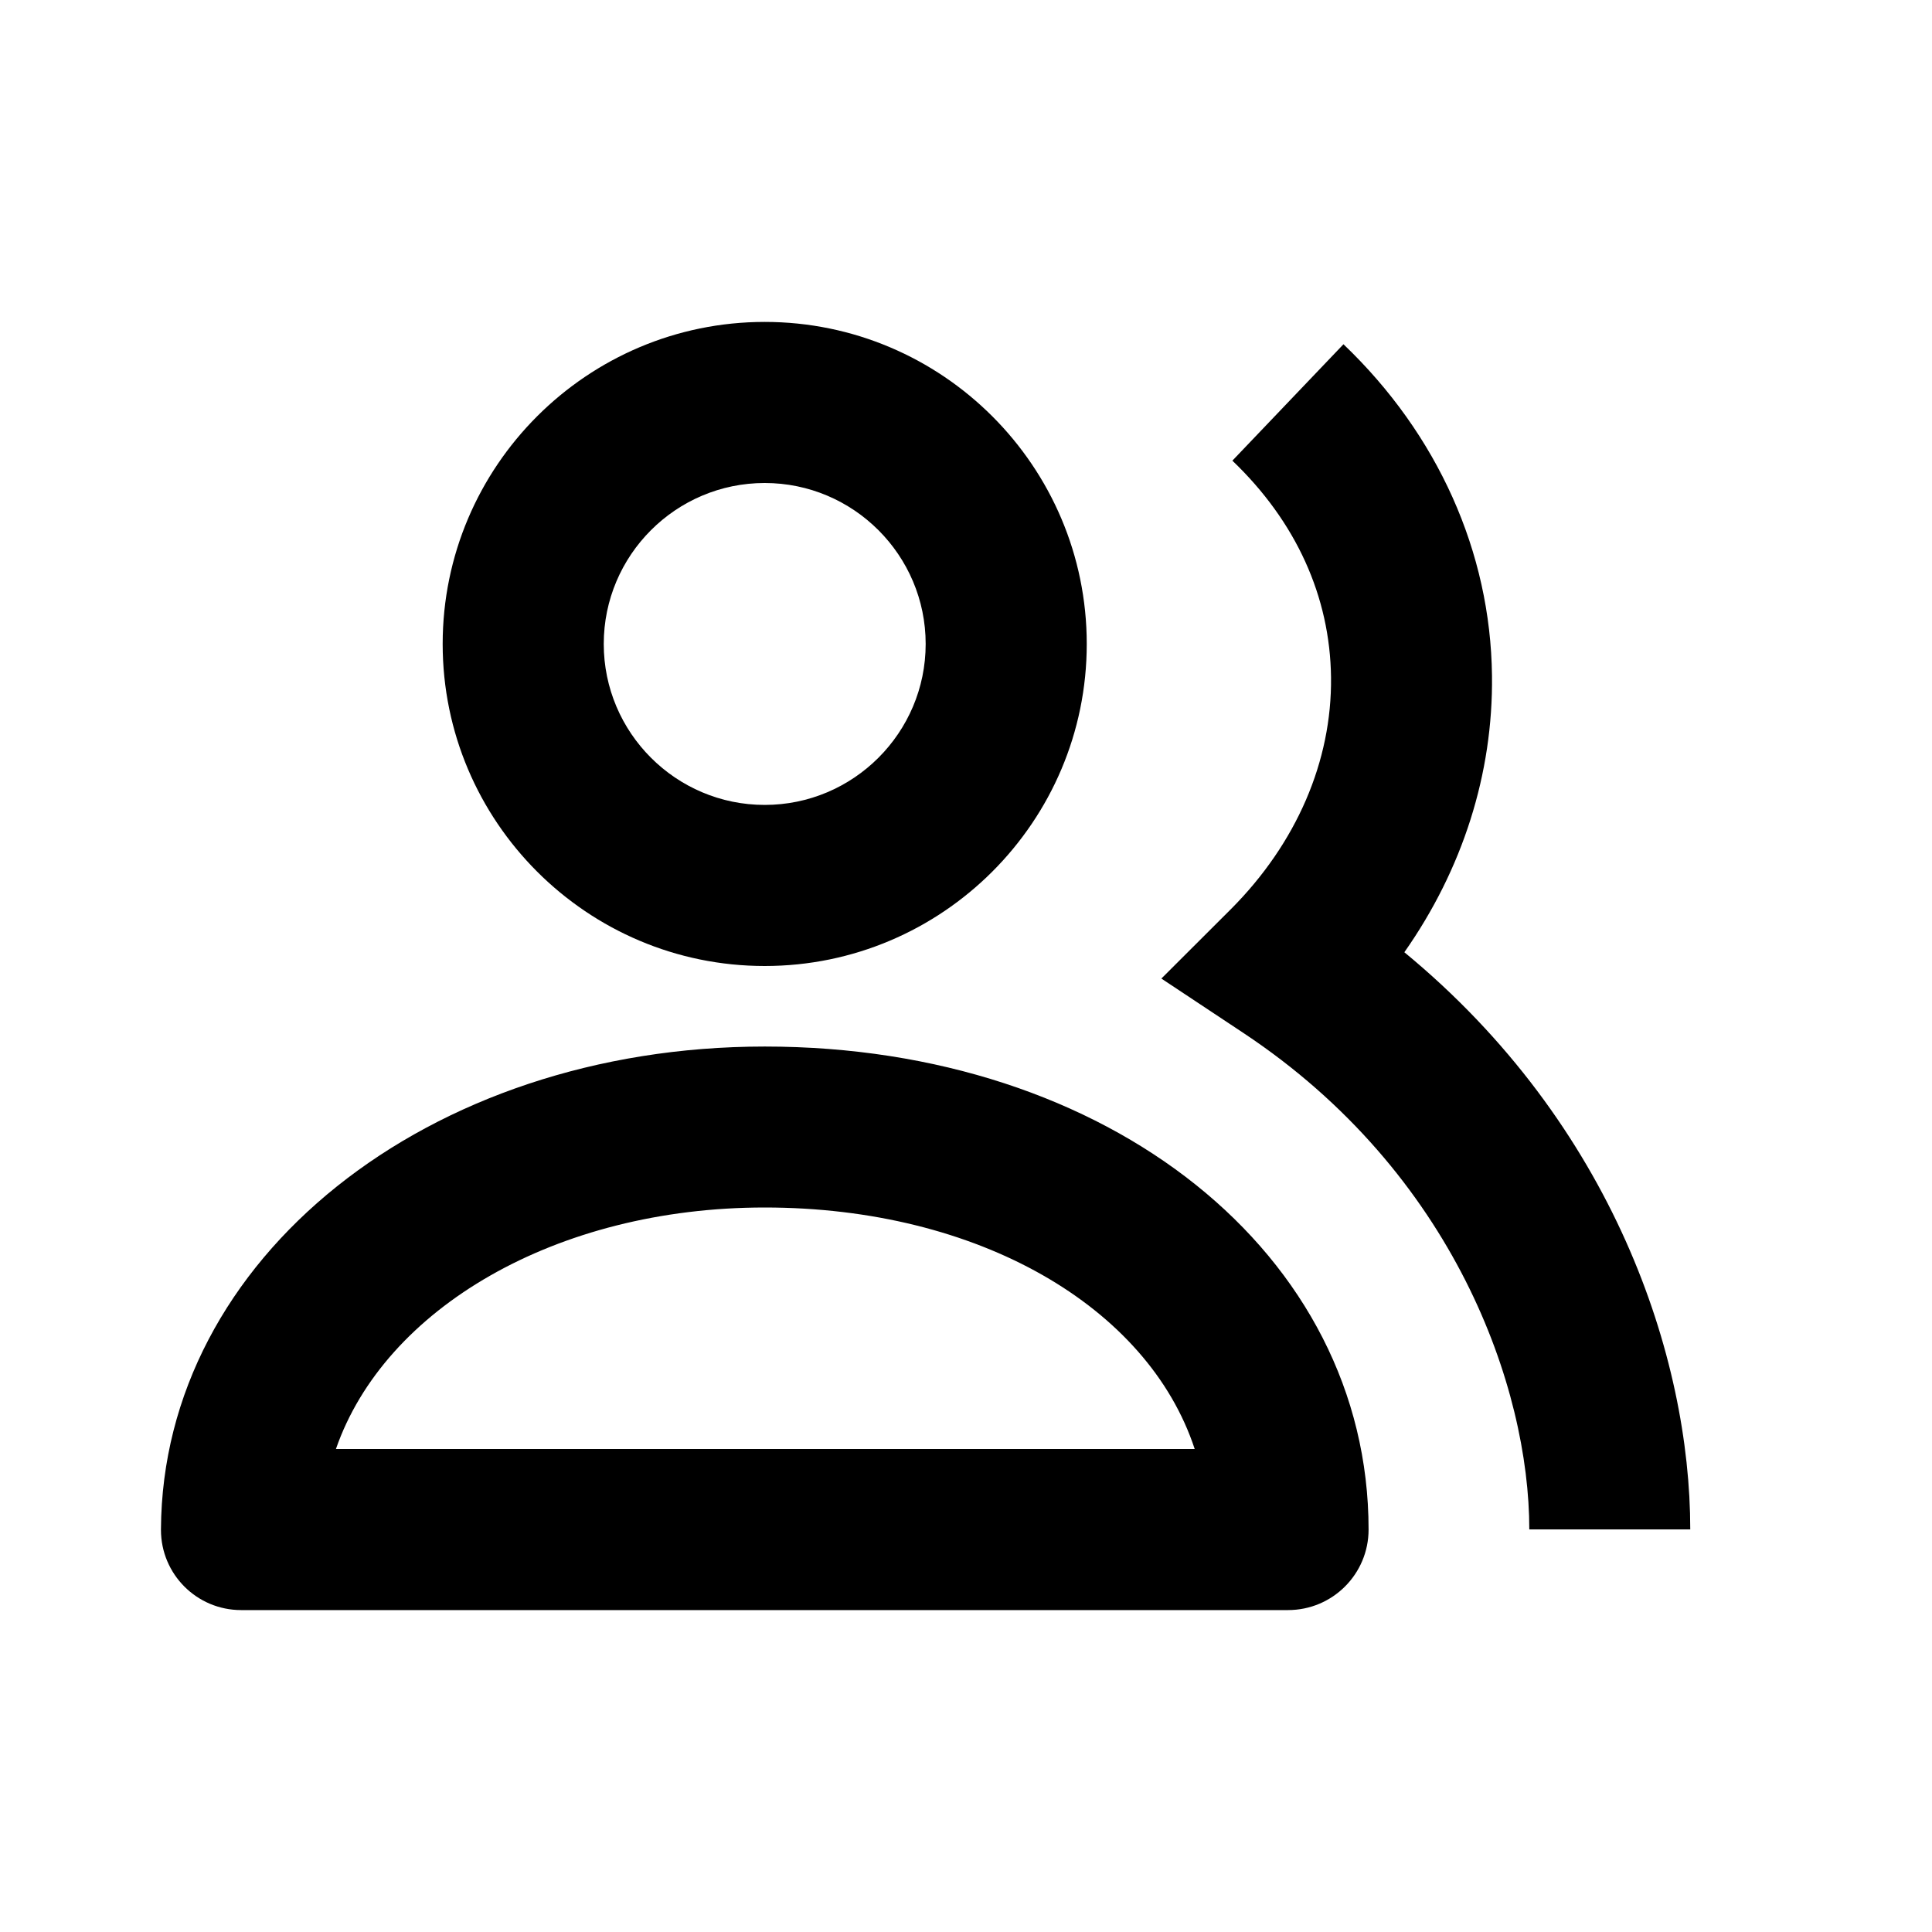 <!-- Generated by IcoMoon.io -->
<svg version="1.1" xmlns="http://www.w3.org/2000/svg" width="16" height="16" viewBox="0 0 16 16">
<title>bx-group</title>
<path d="M6.333 8.667c-2.792 0-4.987 1.755-5 3.996-0 0.002-0 0.004-0 0.007 0 0.367 0.297 0.664 0.664 0.664 0.001 0 0.002 0 0.003 0h8.667c0.368 0 0.667-0.298 0.667-0.667v0c0-2.281-2.15-4-5-4zM2.782 12c0.403-1.163 1.821-2 3.551-2 1.771 0 3.174 0.823 3.561 2h-7.112zM11.631 7.885c0.481-0.685 0.735-1.477 0.725-2.29-0.012-1.023-0.449-1.998-1.23-2.744l-0.92 0.964c0.527 0.504 0.809 1.125 0.817 1.795 0.008 0.695-0.287 1.375-0.828 1.918l-0.577 0.576 0.68 0.451c1.747 1.159 2.367 2.939 2.367 4.111h1.333c0-1.422-0.635-3.353-2.369-4.781zM6.333 8c1.471 0 2.667-1.196 2.667-2.667s-1.196-2.667-2.667-2.667-2.667 1.196-2.667 2.667 1.196 2.667 2.667 2.667zM6.333 4c0.735 0 1.333 0.598 1.333 1.333s-0.598 1.333-1.333 1.333-1.333-0.598-1.333-1.333 0.598-1.333 1.333-1.333z"></path>
</svg>
